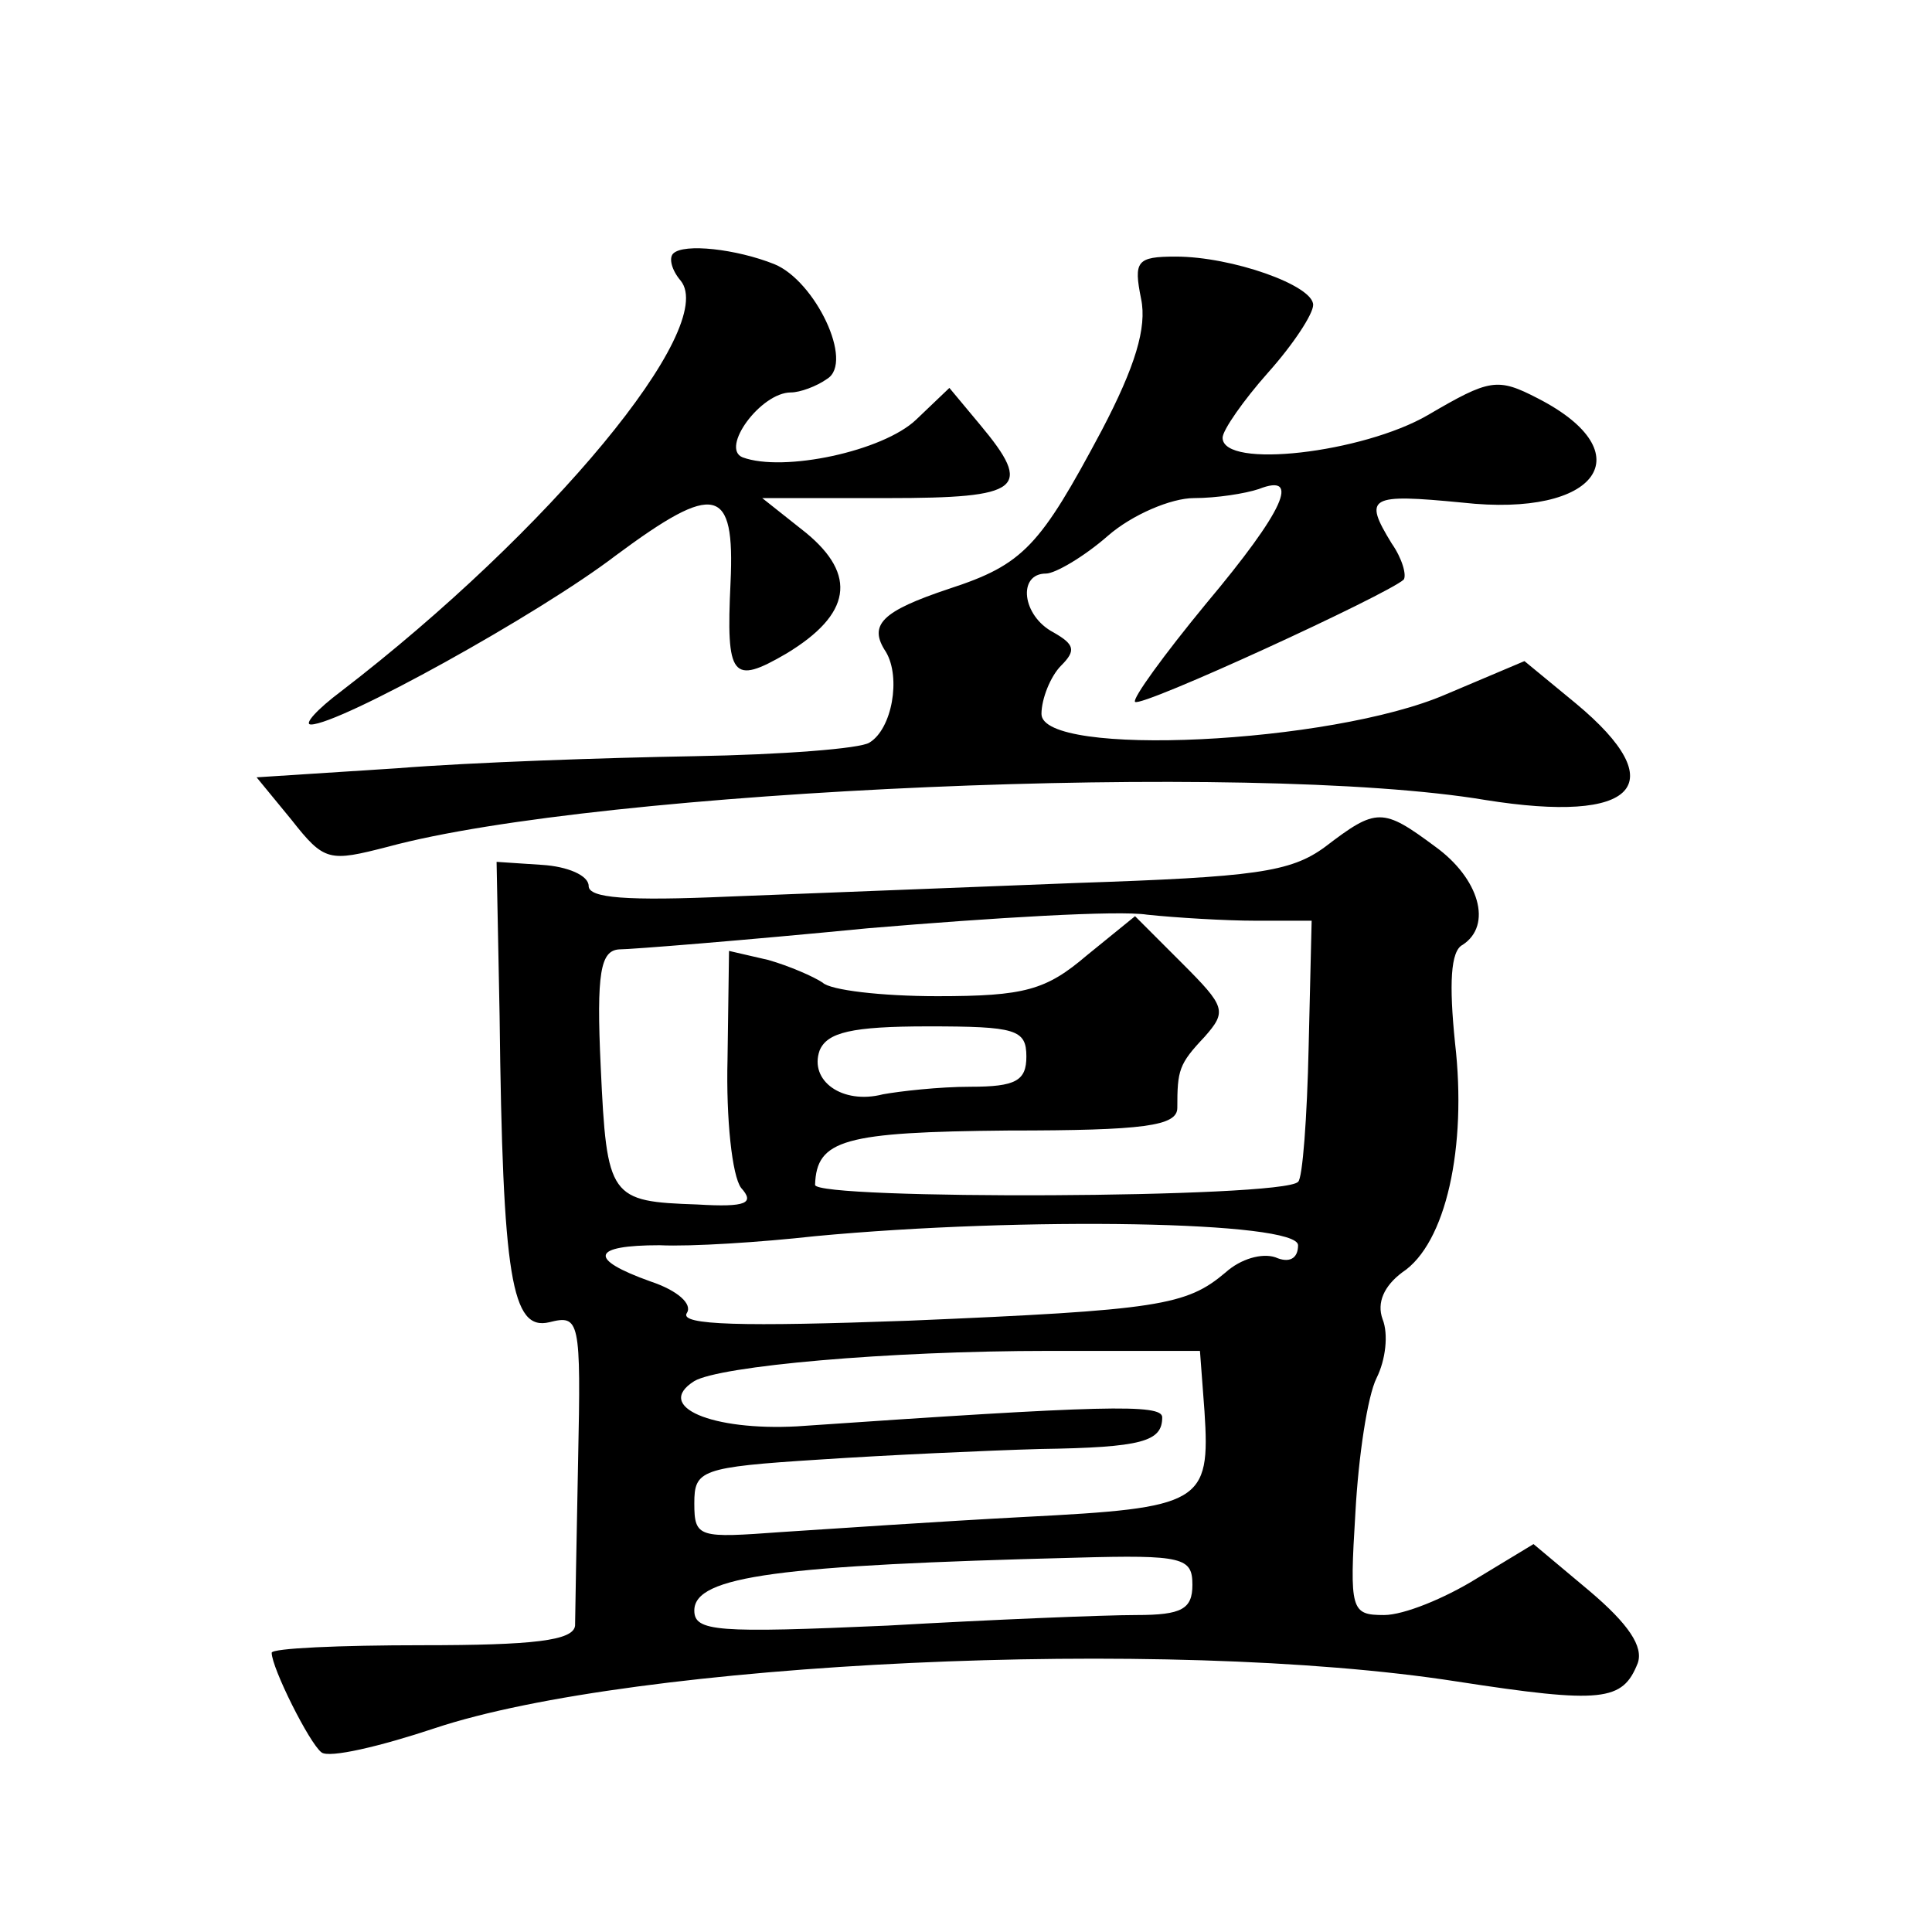 <?xml version="1.0" standalone="no"?>
<!DOCTYPE svg PUBLIC "-//W3C//DTD SVG 20010904//EN"
 "http://www.w3.org/TR/2001/REC-SVG-20010904/DTD/svg10.dtd">
<svg version="1.0" xmlns="http://www.w3.org/2000/svg"
 width="128pt" height="128pt" viewBox="0 0 128 128"
 preserveAspectRatio="xMidYMid meet">
<g transform="translate(0,128) scale(0.1,-0.1)"
fill="#0" stroke="none">
<path d="M446 1112 c-3 -3 -1 -11 5 -18 25 -31 -87 -166 -225 -272 -16 -12 -25
-22 -20 -22 19 0 151 73 202 112 66 49 79 46 76 -18 -3 -63 1 -68 37 -47 43 26
47 52 13 80 l-29 23 83 0 c89 0 97 6 61 49 l-20 24 -22 -21 c-22 -21 -88 -35 -115
-25 -15 6 12 43 32 43 6 0 17 4 24 9 18 11 -8 65 -35 76 -25 10 -60 14 -67 7z M756
1082 c4 -19 -4 -45 -26 -87 -41 -77 -52 -89 -101 -105 -45 -15 -54 -24 -42 -42
10 -17 4 -51 -11 -60 -6 -4 -58 -8 -116 -9 -58 -1 -147 -4 -197 -8 l-93 -6 23 -28
c22 -28 25 -28 64 -18 140 38 572 57 727 31 100 -16 125 10 60 64 l-34 28 -52 -22
c-76 -33 -268 -42 -268 -13 0 10 6 25 13 32 10 10 9 14 -5 22 -21 11 -24 39 -5
39 6 0 25 11 41 25 16 14 42 25 57 25 15 0 34 3 43 6 28 11 17 -14 -35 -76 -28
-34 -49 -63 -47 -65 4 -4 167 71 178 81 2 3 -1 14 -8 24 -19 31 -15 33 47 27 90
-10 120 33 50 69 -27 14 -32 13 -73 -11 -43 -25 -136 -36 -136 -15 0 5 14 25 30
43 17 19 30 39 30 45 0 13 -54 32 -91 32 -26 0 -28 -3 -23 -28z M878 719 c-23 -17
-47 -20 -165 -24 -76 -3 -180 -7 -230 -9 -68 -3 -93 -1 -93 7 0 7 -14 13 -31 14
l-30 2 2 -102 c2 -174 8 -209 33 -203 20 5 21 2 19 -92 -1 -53 -2 -103 -2 -109
-1 -10 -28 -13 -101 -13 -55 0 -100 -2 -100 -5 0 -10 25 -60 33 -66 5 -4 39 4 75
16 132 44 484 61 677 31 97 -15 110 -13 120 12 4 11 -6 26 -32 48 l-37 31 -38 -23
c-21 -13 -48 -24 -61 -24 -22 0 -23 3 -19 68 2 37 8 77 14 89 6 12 8 29 4 39 -4
11 1 22 13 31 29 19 43 83 35 152 -4 39 -3 61 5 65 20 13 11 44 -18 65 -35 26 -39
26 -73 0z m-46 -49 l37 0 -2 -84 c-1 -46 -4 -87 -7 -89 -10 -11 -320 -12 -320 -2
1 30 19 35 128 36 90 0 112 3 112 15 0 25 1 29 18 47 15 17 14 20 -15 49 l-31 31
-32 -26 c-27 -23 -41 -27 -99 -27 -37 0 -71 4 -76 9 -6 4 -22 11 -36 15 l-26 6
-1 -72 c-1 -39 3 -77 9 -85 9 -10 4 -13 -29 -11 -58 2 -60 4 -64 91 -3 63 0 77
12 78 8 0 83 6 165 14 83 7 166 12 185 9 19 -2 52 -4 72 -4z m-152 -90 c0 -16 -7
-20 -37 -20 -21 0 -47 -3 -58 -5 -27 -7 -49 9 -42 29 5 12 21 16 72 16 58 0 65
-2 65 -20z m180 -125 c0 -9 -6 -12 -15 -8 -9 3 -23 -1 -33 -10 -26 -22 -44 -25
-210 -32 -110 -4 -152 -3 -147 5 4 6 -6 15 -24 21 -42 15 -39 24 6 24 21 -1 67
2 103 6 138 13 320 10 320 -6z m-62 -110 c4 -61 -2 -64 -119 -70 -57 -3 -130 -8
-161 -10 -55 -4 -58 -4 -58 19 0 22 4 24 83 29 45 3 111 6 146 7 68 1 81 5 81 21
0 9 -39 8 -242 -6 -56 -3 -95 13 -68 30 17 10 128 20 235 20 l100 0 3 -40z m-8
-115 c0 -16 -7 -20 -37 -20 -21 0 -95 -3 -165 -7 -113 -5 -128 -4 -128 10 0 23
57 30 253 35 71 2 77 0 77 -18z"/>
</g>
</svg>

